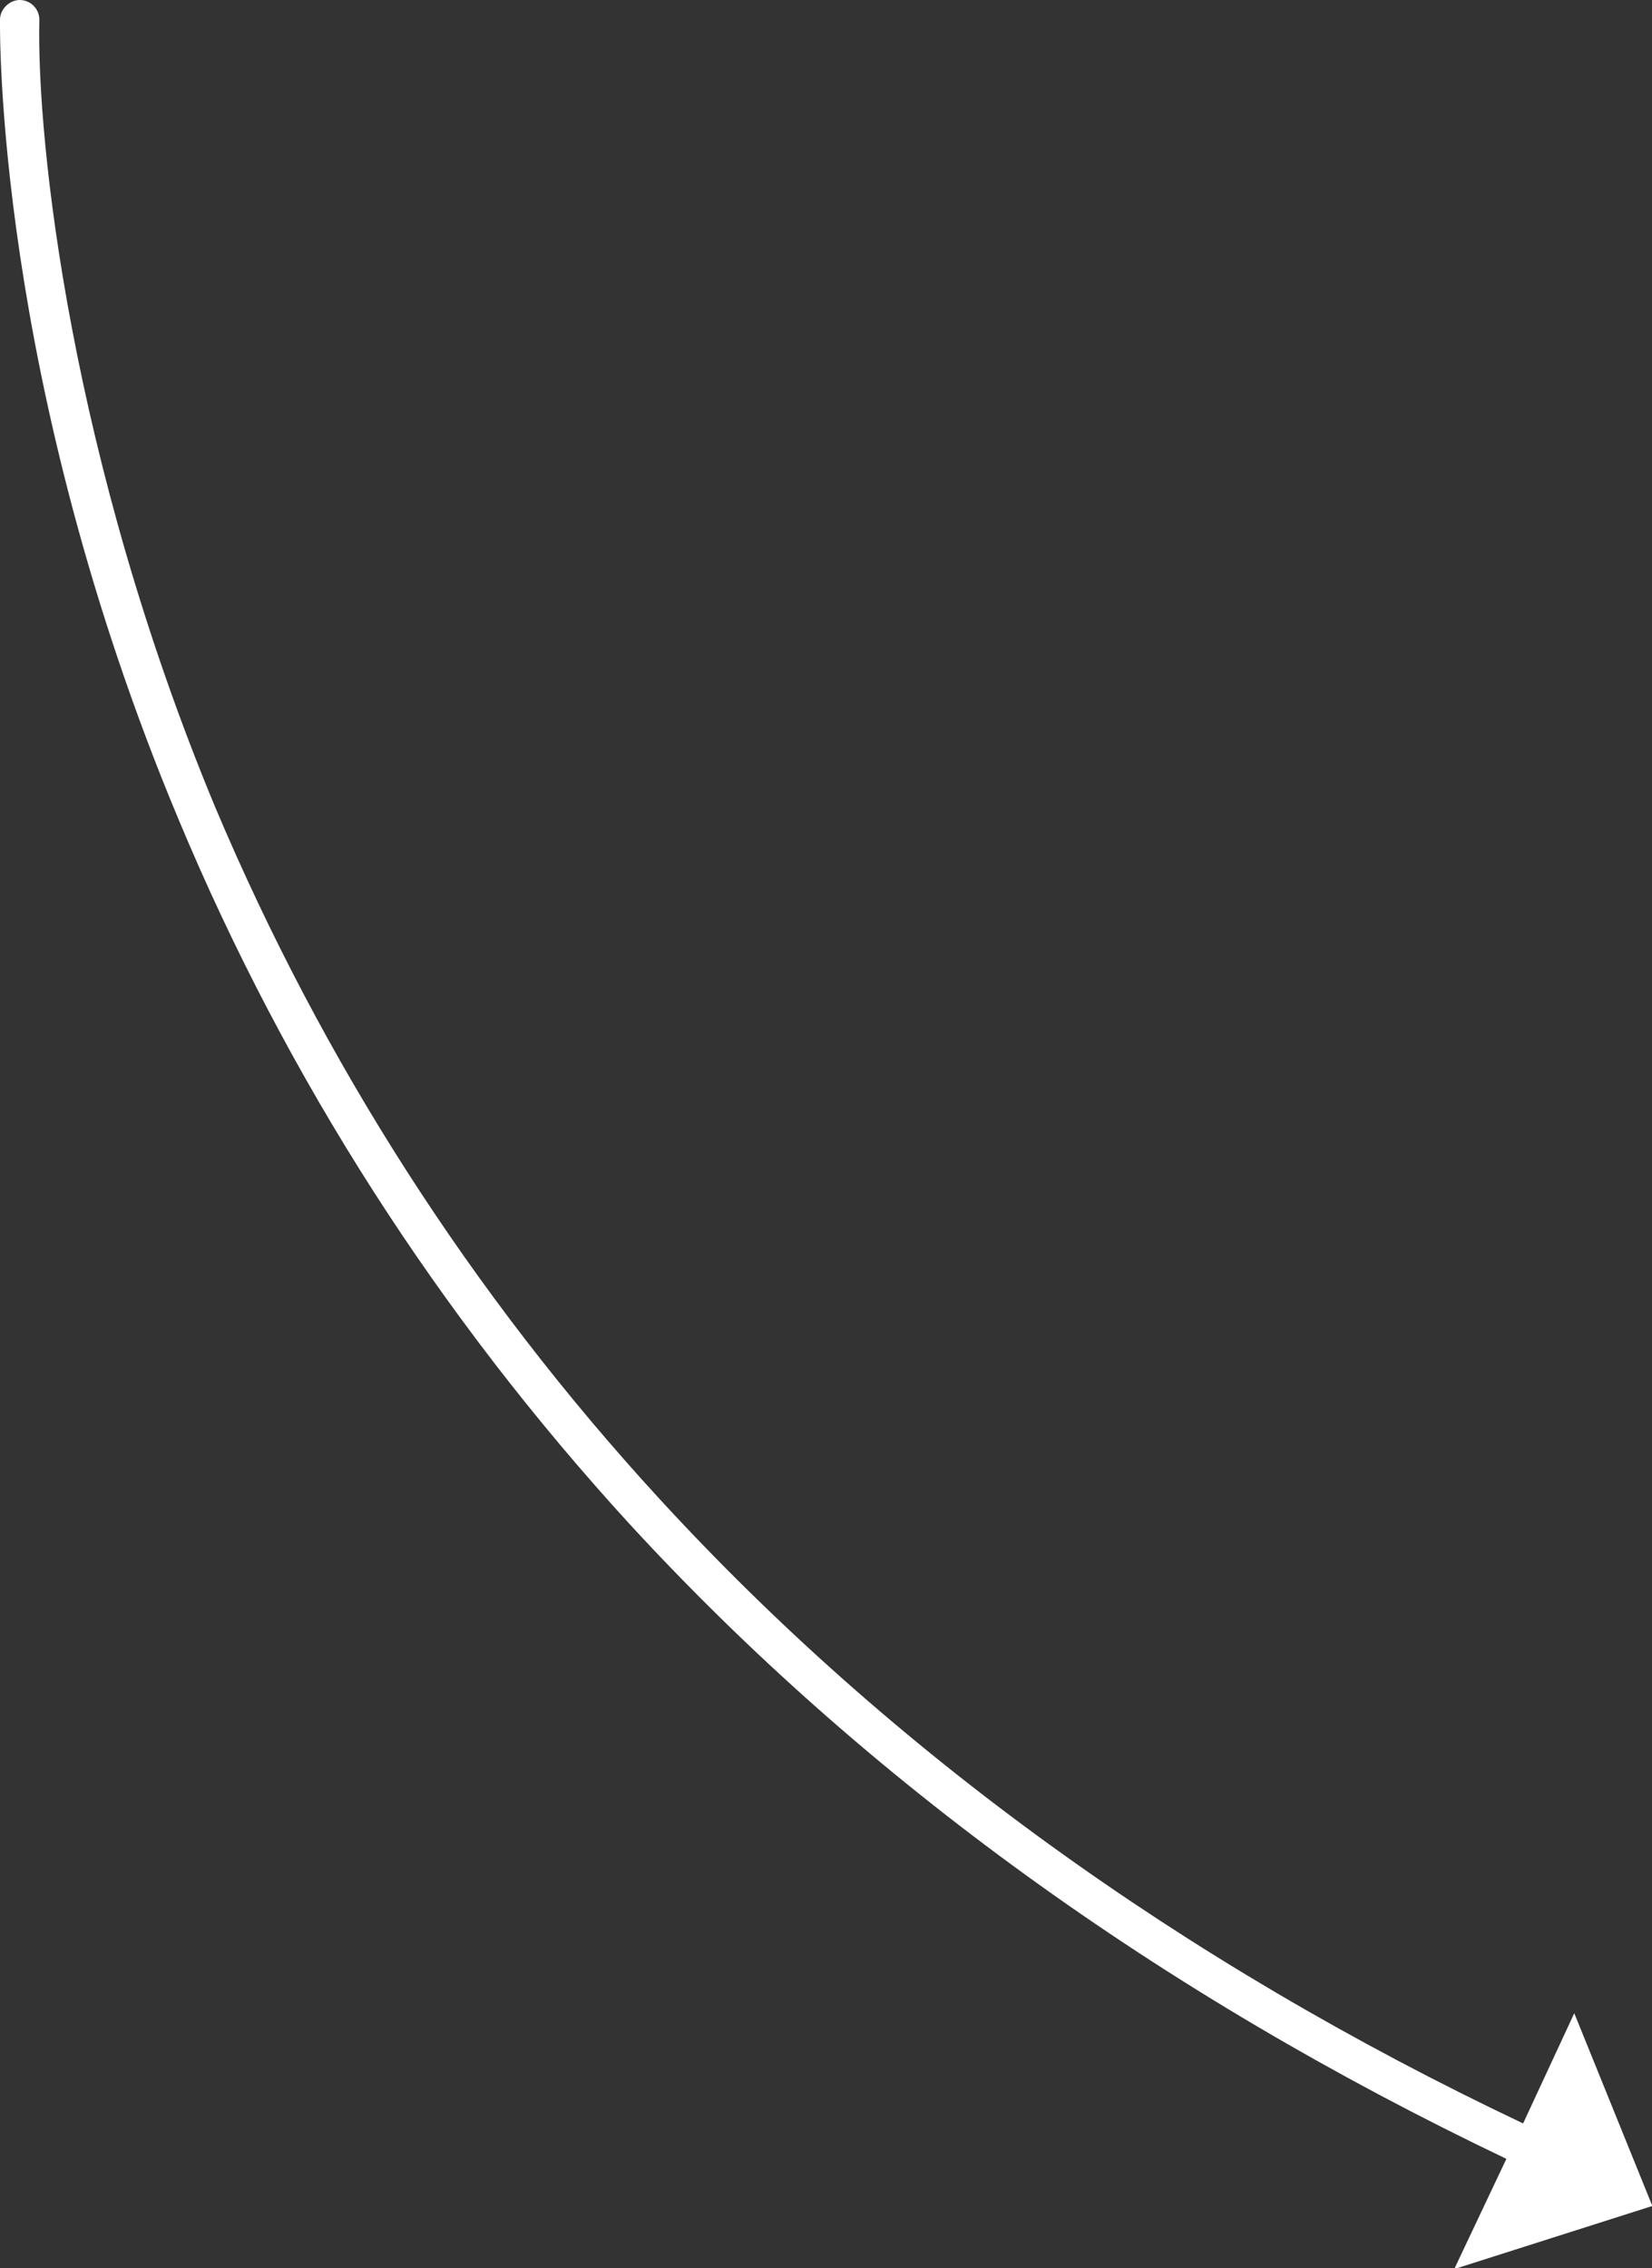 <?xml version="1.0" encoding="UTF-8"?>
<svg id="Ebene_1" xmlns="http://www.w3.org/2000/svg" version="1.1" viewBox="0 0 167.9 230.5">
  <rect x="0" y="0" width="167.9" height="230.5" fill="#333333" stroke="none"/>
  <!-- Generator: Adobe Illustrator 29.3.0, SVG Export Plug-In . SVG Version: 2.1.0 Build 146)  -->
  <defs>
    <style>
      .st0 {
        fill: #fff;
      }
    </style>
  </defs>
  <path class="st0" d="M167.9,224.1l-7.9-19.5-5.2,11.2c-34.8-16.5-64.3-37.9-87.8-63.5-19.1-20.8-34.2-44.4-45.1-70.2C7.2,46.8,3.7,14.3,4,2,4,.9,3.1,0,2,0,1,0,0,.9,0,2c0,.4-.6,36.6,18.2,81.4,11,26.3,26.4,50.3,45.8,71.5,23.9,26,53.9,47.7,89.1,64.5l-5.3,11.2,20.1-6.4Z"/>
</svg>